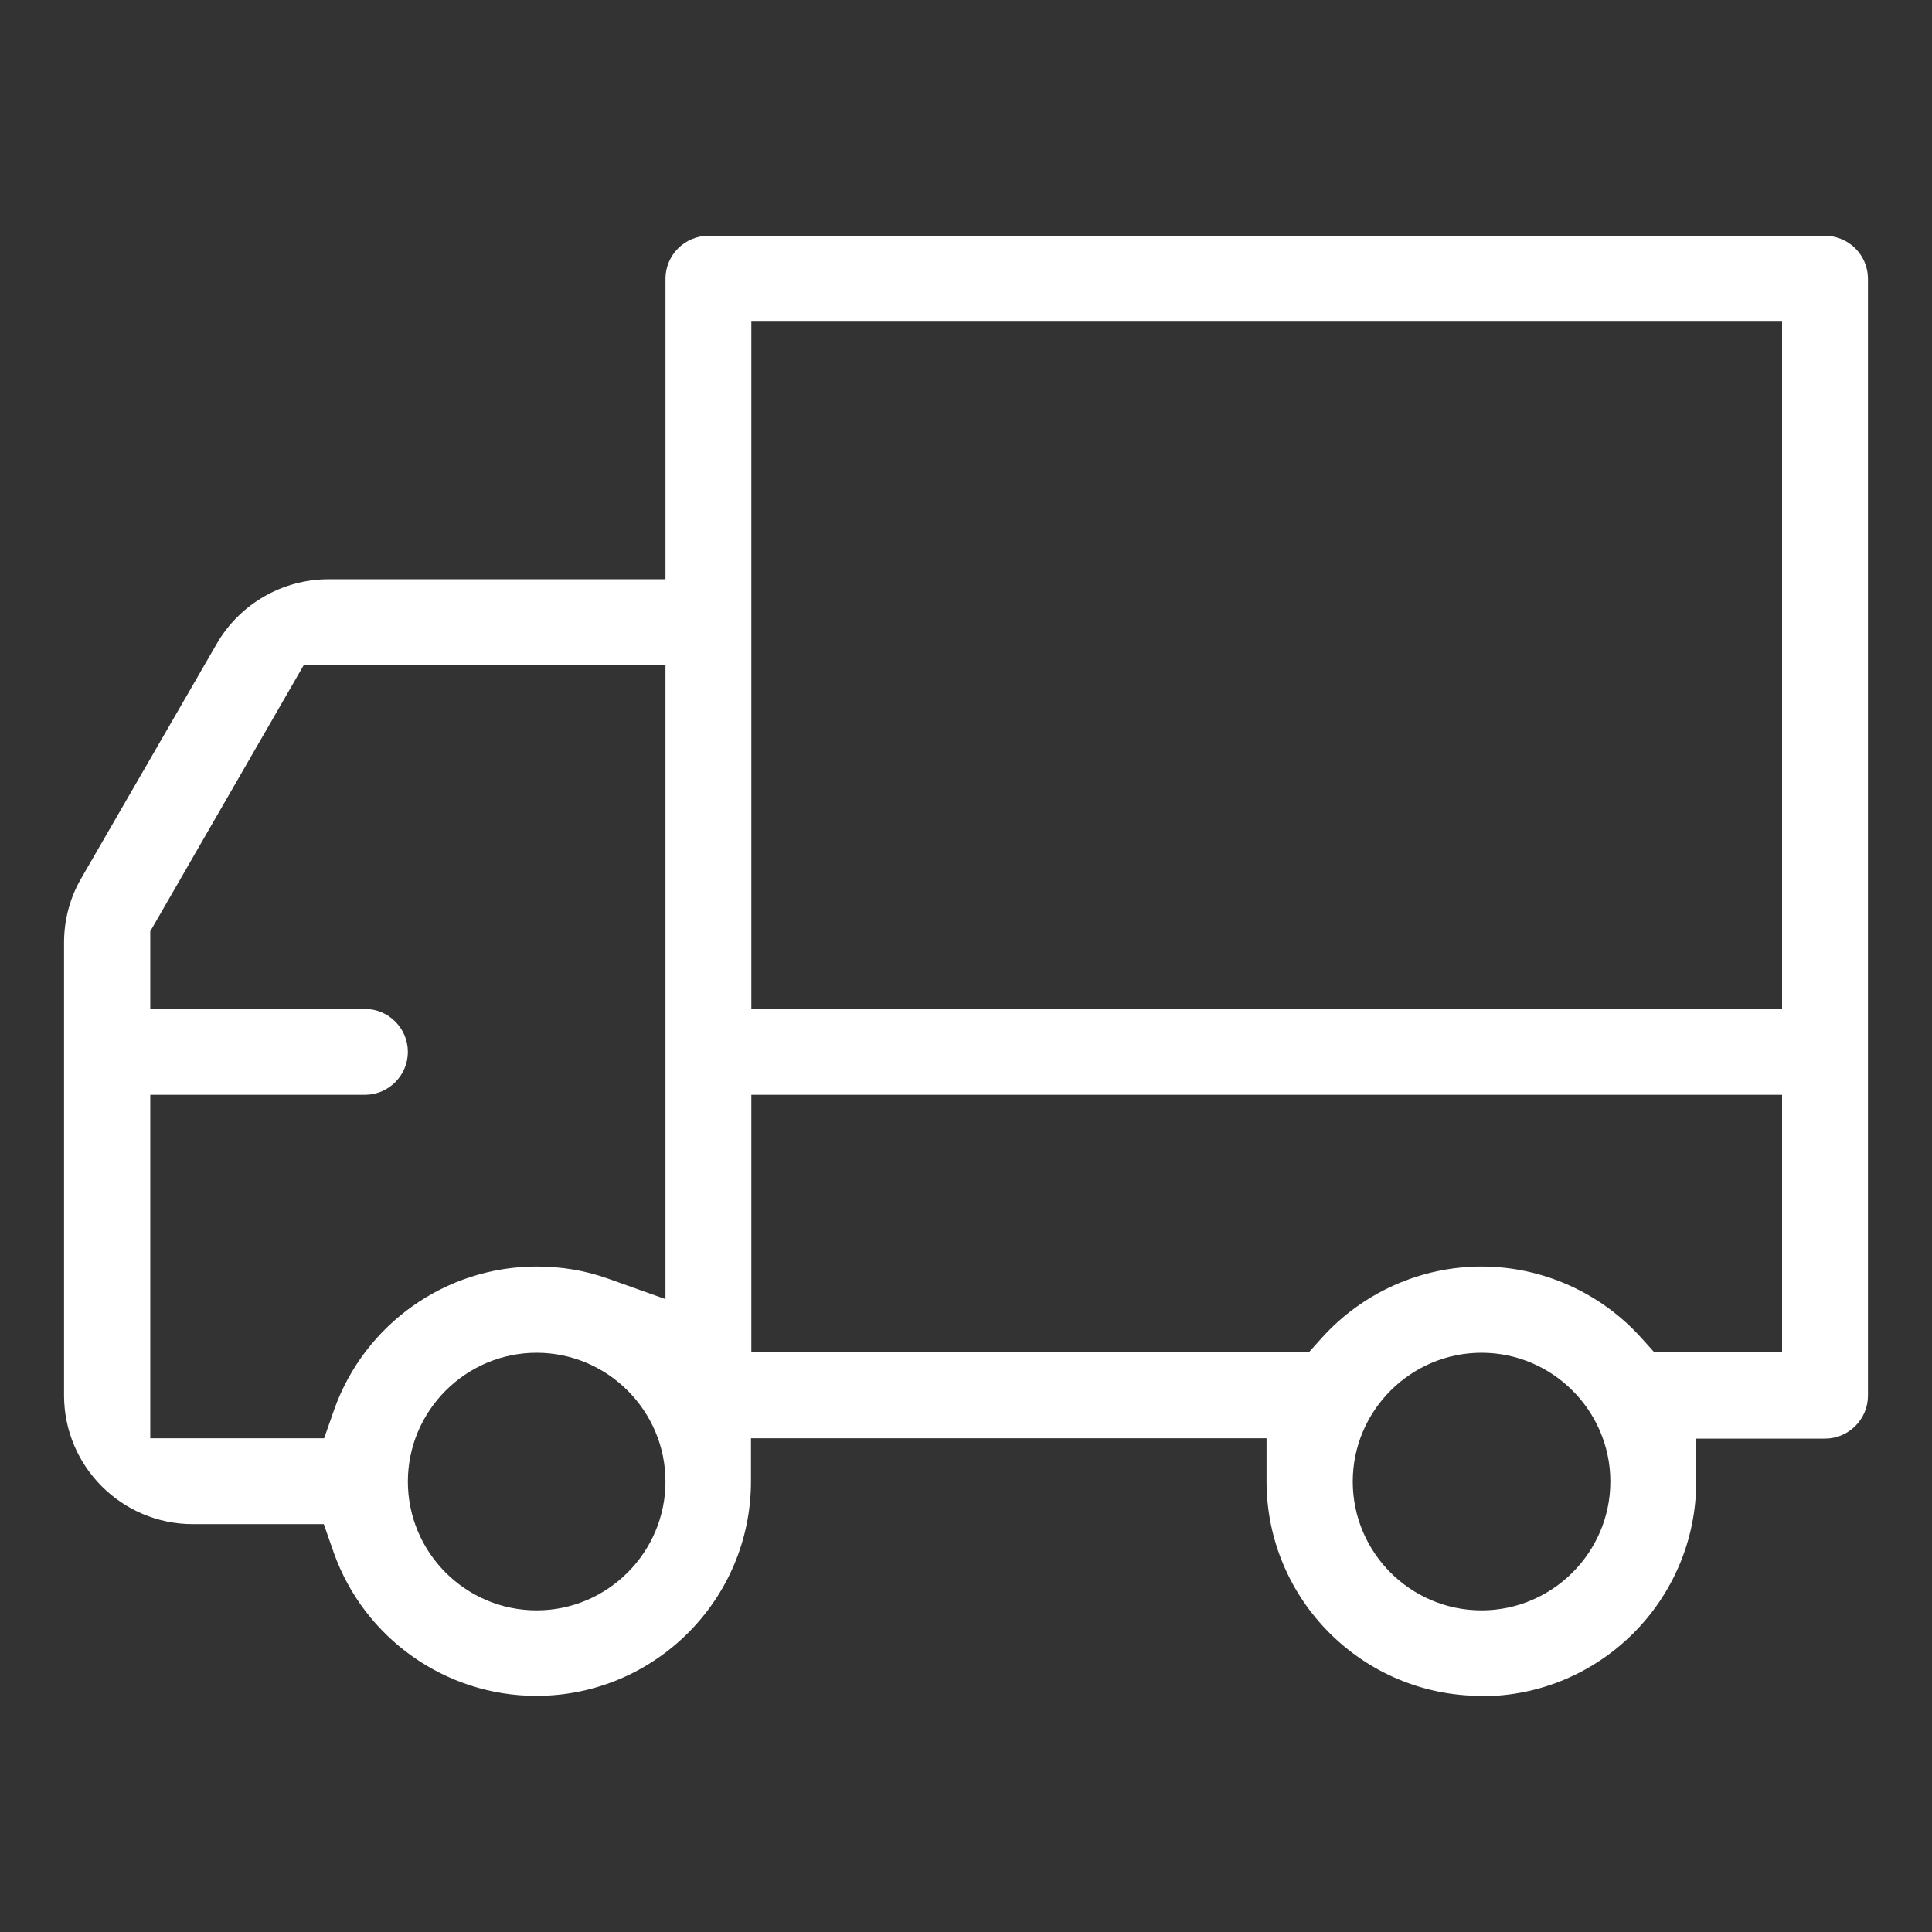<?xml version="1.0" encoding="UTF-8"?><svg id="_レイヤー_2" xmlns="http://www.w3.org/2000/svg" viewBox="0 0 54 54"><rect x="0" y="0" width="54" height="54" fill="#333333" stroke="none"/><defs><style>.cls-1{fill:none;}.cls-2{fill:#fff;fill-rule:evenodd;}</style></defs><g id="contents"><path class="cls-2" d="M41.41,47.41c3.31,0,6-2.69,6-6v-1.2h3.6c.66,0,1.2-.54,1.2-1.2V7.79c0-.66-.54-1.2-1.2-1.2h-31.21c-.66,0-1.2.54-1.2,1.2v8.4h-9.42c-1.28,0-2.48.69-3.12,1.8l-3.79,6.56c-.32.55-.48,1.17-.48,1.8v12.65c0,1.99,1.62,3.6,3.6,3.6h3.66l.28.8c.85,2.39,3.12,4,5.66,4,3.31,0,6-2.69,6-6v-1.2h14.41v1.2c0,3.31,2.69,6,6,6ZM15,45.01c-1.99,0-3.6-1.62-3.6-3.6s1.62-3.6,3.6-3.6,3.6,1.62,3.6,3.6-1.62,3.6-3.6,3.6ZM18.6,36.31l-1.6-.57c-.64-.23-1.31-.34-2-.34-2.54,0-4.81,1.61-5.66,4l-.28.8h-4.86v-9.6h6c.66,0,1.2-.54,1.2-1.2s-.54-1.2-1.2-1.2h-6v-2.17l4.29-7.44h10.11v17.72ZM41.41,45.01c-1.99,0-3.6-1.62-3.6-3.6s1.62-3.6,3.6-3.6,3.6,1.62,3.6,3.6-1.62,3.6-3.6,3.6ZM21,8.99h28.81v19.21h-28.81V8.99ZM21,37.8v-7.2h28.81v7.2h-3.57l-.36-.4c-1.14-1.27-2.77-2-4.47-2s-3.33.73-4.47,2l-.36.4h-15.58Z"/><rect class="cls-1" width="54" height="54"/></g></svg>